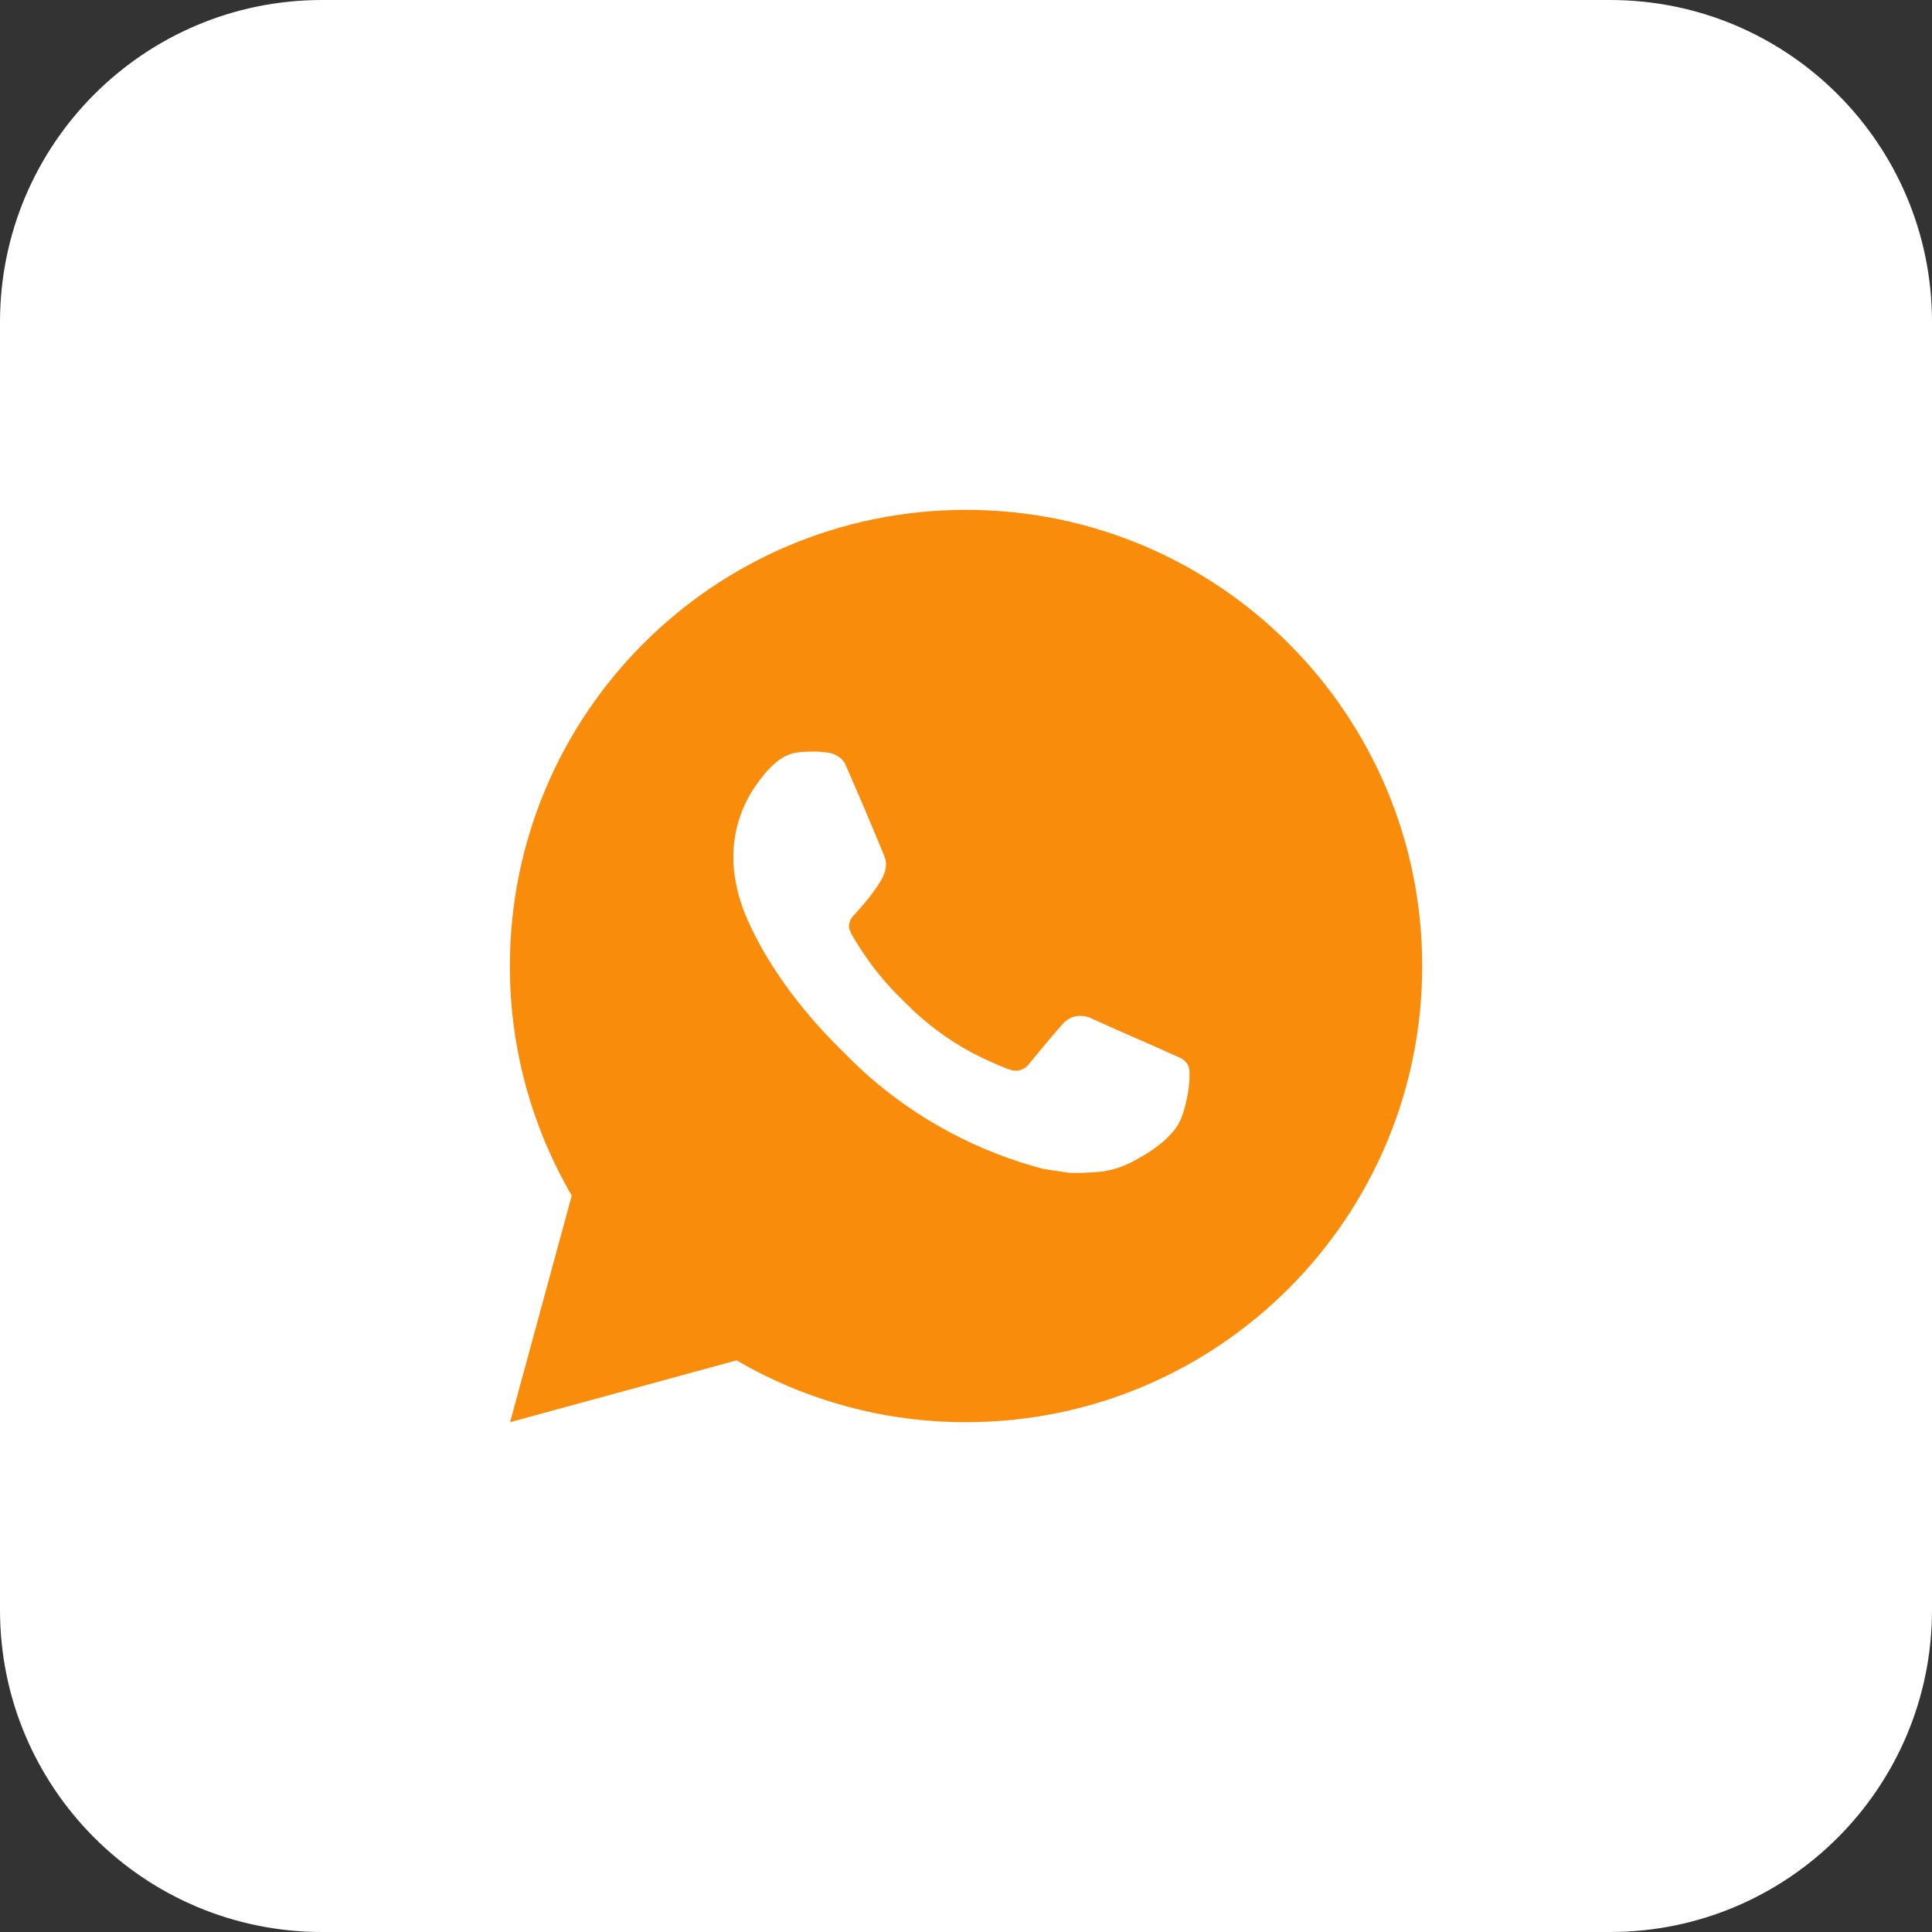 <?xml version="1.0" encoding="UTF-8"?> <svg xmlns="http://www.w3.org/2000/svg" width="60" height="60" viewBox="0 0 60 60" fill="none"><rect x="0" y="0" width="60" height="60" fill="#333333" stroke="none"/><g clip-path="url(#clip0_636_22)"><path d="M50 0H10C4.477 0 0 4.477 0 10V50C0 55.523 4.477 60 10 60H50C55.523 60 60 55.523 60 50V10C60 4.477 55.523 0 50 0Z" fill="white"></path><path d="M30.002 15.834C37.826 15.834 44.168 22.176 44.168 30C44.168 37.824 37.826 44.167 30.002 44.167C27.498 44.171 25.039 43.508 22.876 42.247L15.841 44.167L17.756 37.129C16.494 34.965 15.831 32.505 15.835 30C15.835 22.176 22.177 15.834 30.002 15.834ZM25.174 23.342L24.89 23.353C24.707 23.364 24.528 23.413 24.363 23.495C24.21 23.582 24.069 23.691 23.947 23.818C23.777 23.978 23.68 24.117 23.577 24.251C23.053 24.933 22.771 25.769 22.775 26.628C22.778 27.323 22.959 27.998 23.243 28.63C23.822 29.908 24.776 31.261 26.034 32.515C26.337 32.816 26.634 33.12 26.954 33.402C28.517 34.778 30.38 35.77 32.394 36.3L33.199 36.423C33.461 36.438 33.723 36.418 33.987 36.405C34.399 36.384 34.802 36.272 35.167 36.078C35.352 35.982 35.533 35.878 35.709 35.766C35.709 35.766 35.77 35.726 35.886 35.639C36.078 35.497 36.195 35.396 36.354 35.23C36.472 35.109 36.574 34.966 36.651 34.803C36.762 34.572 36.873 34.131 36.918 33.764C36.952 33.484 36.942 33.331 36.938 33.236C36.932 33.084 36.806 32.927 36.669 32.86L35.844 32.491C35.844 32.491 34.611 31.954 33.858 31.611C33.779 31.576 33.694 31.557 33.608 31.553C33.512 31.543 33.414 31.554 33.321 31.585C33.229 31.616 33.144 31.666 33.073 31.733C33.066 31.73 32.971 31.811 31.947 33.052C31.888 33.131 31.807 33.19 31.714 33.223C31.621 33.256 31.521 33.26 31.425 33.236C31.333 33.211 31.243 33.18 31.155 33.142C30.979 33.069 30.918 33.04 30.798 32.989C29.985 32.635 29.232 32.155 28.567 31.568C28.388 31.413 28.222 31.243 28.052 31.078C27.495 30.544 27.009 29.941 26.607 29.282L26.524 29.147C26.464 29.057 26.415 28.959 26.379 28.857C26.325 28.649 26.466 28.482 26.466 28.482C26.466 28.482 26.81 28.105 26.97 27.901C27.126 27.702 27.258 27.51 27.343 27.372C27.51 27.103 27.562 26.827 27.474 26.613C27.078 25.644 26.667 24.679 26.245 23.721C26.161 23.532 25.913 23.396 25.688 23.369C25.611 23.36 25.535 23.352 25.458 23.346C25.268 23.337 25.078 23.338 24.887 23.352L25.172 23.34L25.174 23.342Z" fill="#FA8C0B"></path></g><defs><clipPath id="clip0_636_22"><rect width="60" height="60" fill="white"></rect></clipPath></defs></svg> 